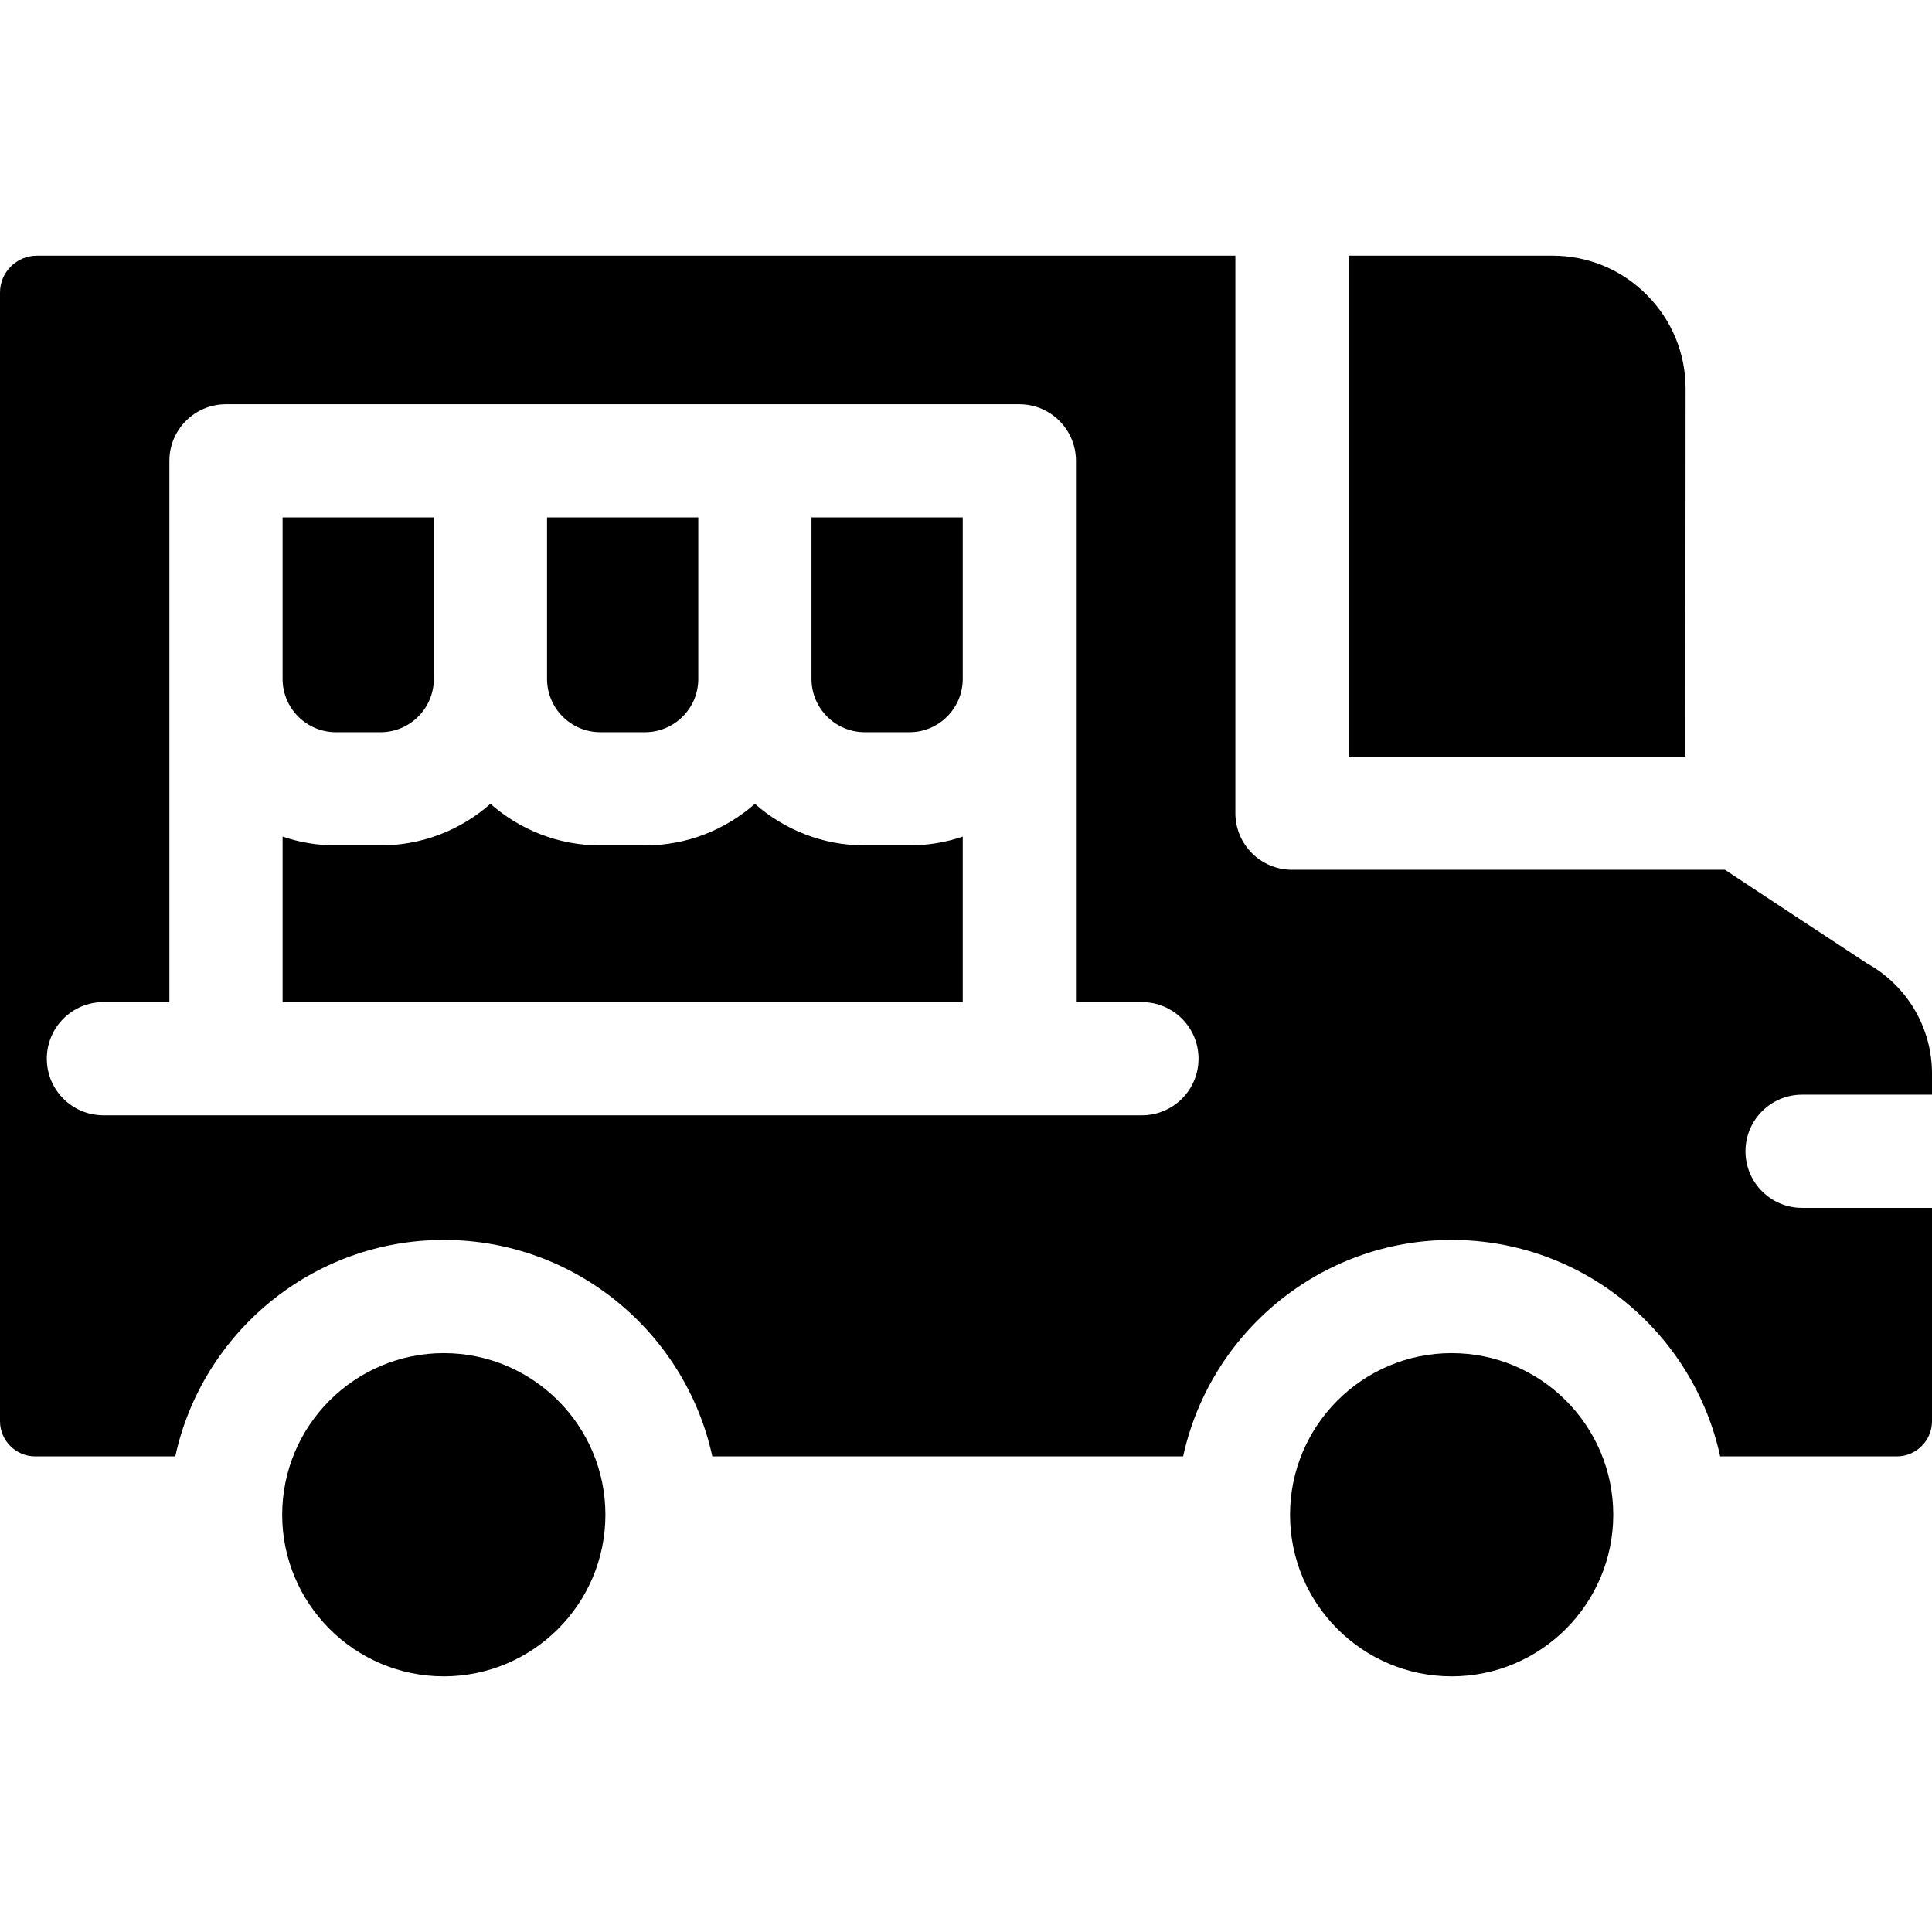 <svg id="Capa_1" enable-background="new 0 0 512 512" height="512" viewBox="0 0 512 512" width="512" xmlns="http://www.w3.org/2000/svg"><g><path d="m446.633 200.5.066-97.431c.007-9.433-3.661-18.301-10.328-24.973-6.668-6.672-15.534-10.346-24.966-10.346h-54.018v132.75z"/><path d="m327.388 215.5v-147.749h-317.607c-5.393 0-9.781 4.388-9.781 9.781v299.084c0 5.151 4.191 9.342 9.342 9.342h37.111c7.112-32.752 36.308-57.364 71.159-57.364s64.047 24.612 71.159 57.364h124.772c7.112-32.752 36.308-57.364 71.159-57.364s64.047 24.612 71.159 57.364h46.797c5.151 0 9.342-4.19 9.342-9.342v-56.518h-34.43c-8.284 0-15-6.716-15-15s6.716-15 15-15h34.43v-5.605c0-12.121-6.588-23.297-17.193-29.165-.342-.189-37.688-24.828-37.688-24.828h-114.731c-8.284 0-15-6.716-15-15zm-24.765 80.063h-275.218c-8.284 0-15-6.716-15-15s6.716-15 15-15h17.485v-143.436c0-8.284 6.716-15 15-15h210.248c8.284 0 15 6.716 15 15v143.437h17.485c8.284 0 15 6.716 15 15s-6.716 14.999-15 14.999z"/><path d="m427.529 401.422c0-23.615-19.212-42.828-42.827-42.828s-42.827 19.213-42.827 42.828 19.212 42.827 42.827 42.827 42.827-19.212 42.827-42.827z"/><path d="m160.44 401.422c0-23.615-19.212-42.828-42.828-42.828-23.615 0-42.827 19.213-42.827 42.828s19.212 42.827 42.827 42.827c23.616 0 42.828-19.212 42.828-42.827z"/><path d="m241.013 224.043h-11.833c-11.154 0-21.348-4.168-29.125-11.019-7.777 6.85-17.971 11.019-29.125 11.019h-11.833c-11.154 0-21.348-4.168-29.125-11.019-7.777 6.85-17.971 11.019-29.125 11.019h-11.832c-4.94 0-9.687-.828-14.125-2.332v43.853h180.248v-43.853c-4.438 1.504-9.186 2.332-14.125 2.332z"/><path d="m114.973 137.127h-40.083v42.791c0 7.788 6.336 14.125 14.125 14.125h11.833c7.789 0 14.125-6.337 14.125-14.125z"/><path d="m185.055 137.127h-40.083v42.791c0 7.788 6.336 14.125 14.125 14.125h11.833c7.789 0 14.125-6.337 14.125-14.125z"/><path d="m215.055 179.918c0 7.788 6.336 14.125 14.125 14.125h11.833c7.789 0 14.125-6.337 14.125-14.125v-42.791h-40.083z"/></g></svg>